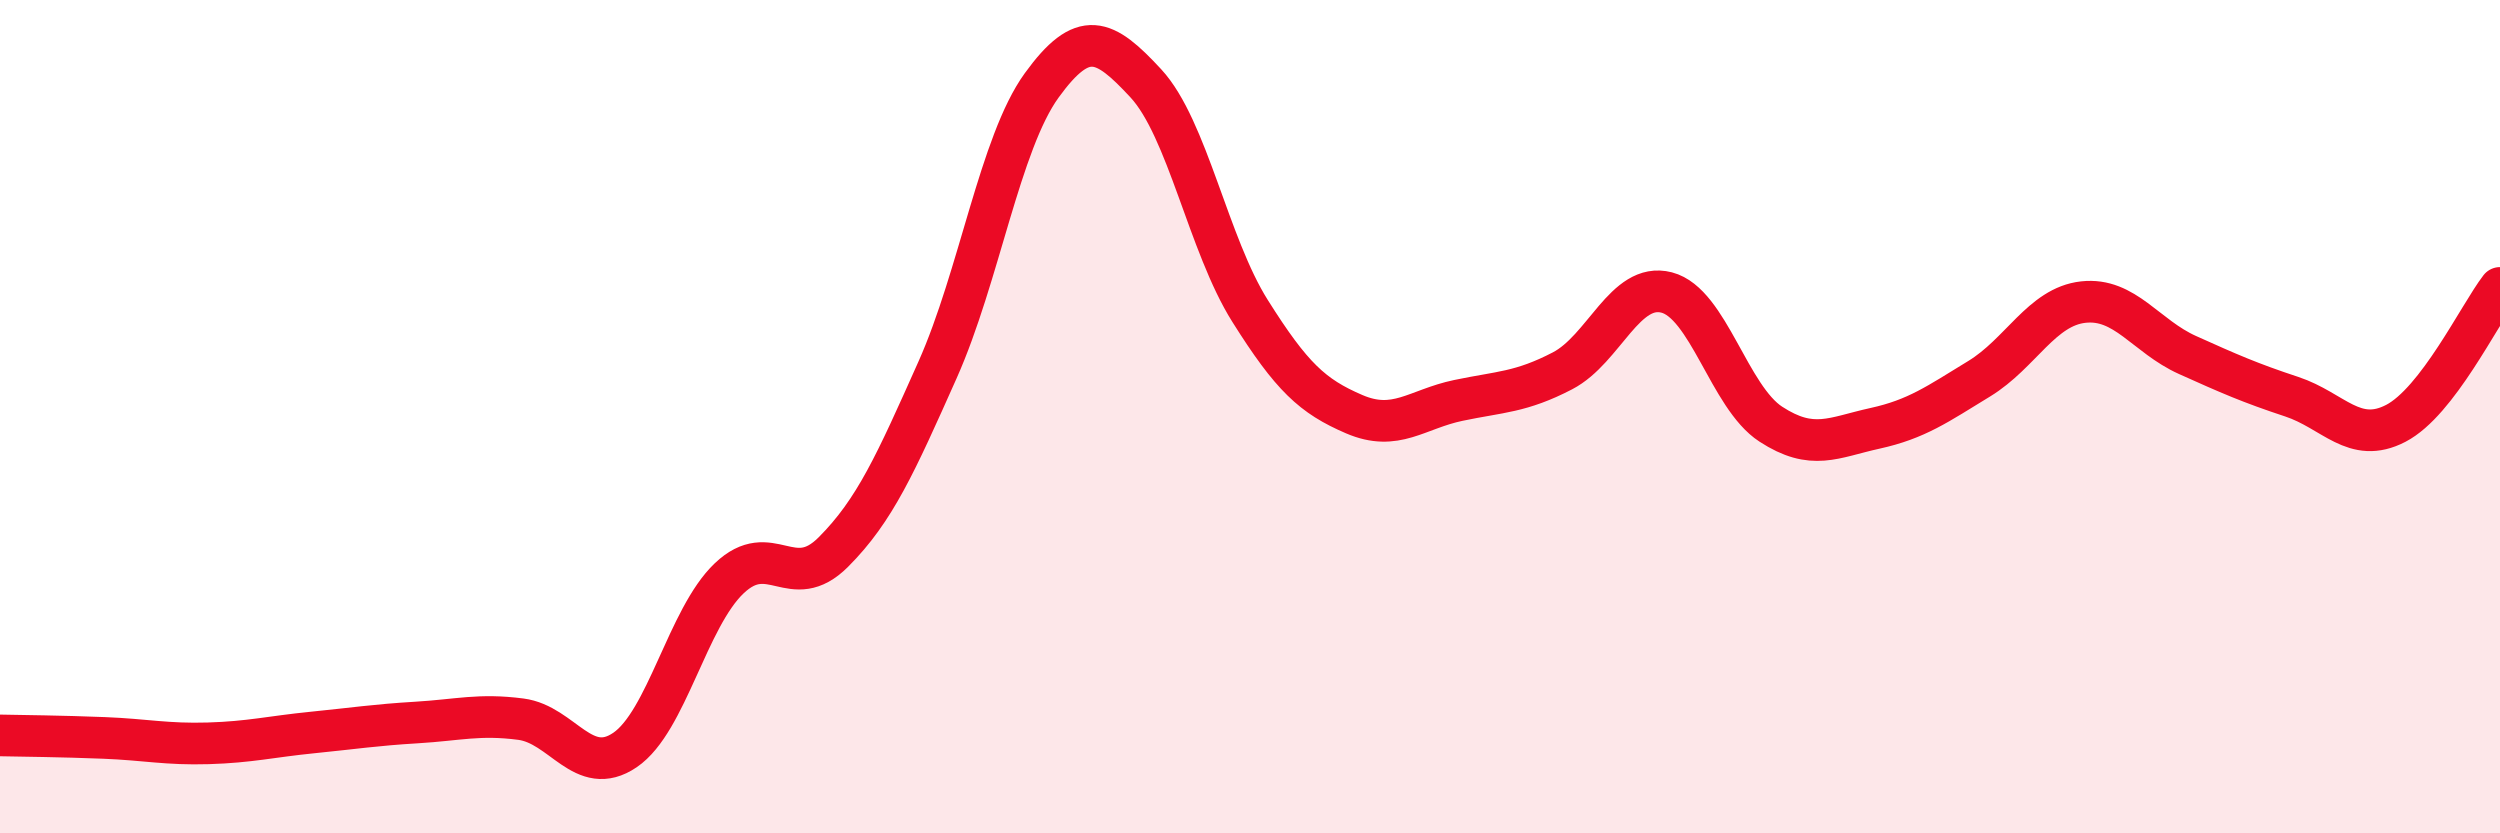 
    <svg width="60" height="20" viewBox="0 0 60 20" xmlns="http://www.w3.org/2000/svg">
      <path
        d="M 0,17.65 C 0.5,17.66 1.5,17.67 2.5,17.71 C 3.5,17.75 4,17.87 5,17.84 C 6,17.81 6.5,17.68 7.5,17.58 C 8.5,17.48 9,17.4 10,17.34 C 11,17.28 11.5,17.13 12.5,17.26 C 13.5,17.39 14,18.68 15,18 C 16,17.32 16.5,14.83 17.5,13.88 C 18.5,12.93 19,14.25 20,13.25 C 21,12.25 21.5,11.12 22.5,8.88 C 23.5,6.64 24,3.43 25,2.05 C 26,0.67 26.5,0.92 27.5,2 C 28.5,3.08 29,5.87 30,7.46 C 31,9.05 31.5,9.51 32.5,9.94 C 33.5,10.37 34,9.82 35,9.61 C 36,9.4 36.5,9.42 37.5,8.9 C 38.5,8.38 39,6.76 40,7.02 C 41,7.28 41.5,9.53 42.5,10.18 C 43.5,10.83 44,10.5 45,10.28 C 46,10.06 46.5,9.7 47.5,9.09 C 48.5,8.48 49,7.36 50,7.25 C 51,7.14 51.5,8.07 52.5,8.52 C 53.5,8.97 54,9.19 55,9.52 C 56,9.85 56.5,10.68 57.5,10.16 C 58.5,9.64 59.5,7.56 60,6.91L60 20L0 20Z"
        fill="#EB0A25"
        opacity="0.1"
        stroke-linecap="round"
        stroke-linejoin="round"
      />
      <path
        d="M 0,17.65 C 0.5,17.66 1.5,17.67 2.5,17.71 C 3.5,17.75 4,17.87 5,17.84 C 6,17.81 6.5,17.68 7.5,17.58 C 8.5,17.48 9,17.4 10,17.34 C 11,17.28 11.5,17.13 12.5,17.26 C 13.5,17.39 14,18.68 15,18 C 16,17.32 16.5,14.83 17.5,13.88 C 18.5,12.93 19,14.25 20,13.25 C 21,12.25 21.5,11.12 22.5,8.88 C 23.5,6.64 24,3.43 25,2.05 C 26,0.67 26.5,0.92 27.5,2 C 28.5,3.08 29,5.87 30,7.46 C 31,9.05 31.5,9.51 32.5,9.94 C 33.5,10.37 34,9.82 35,9.61 C 36,9.4 36.5,9.42 37.5,8.9 C 38.5,8.38 39,6.76 40,7.02 C 41,7.28 41.5,9.53 42.5,10.18 C 43.5,10.83 44,10.5 45,10.28 C 46,10.06 46.5,9.7 47.5,9.09 C 48.5,8.48 49,7.36 50,7.25 C 51,7.14 51.5,8.07 52.5,8.52 C 53.5,8.97 54,9.19 55,9.52 C 56,9.85 56.5,10.68 57.5,10.16 C 58.5,9.64 59.5,7.56 60,6.91"
        stroke="#EB0A25"
        stroke-width="1"
        fill="none"
        stroke-linecap="round"
        stroke-linejoin="round"
      />
    </svg>
  